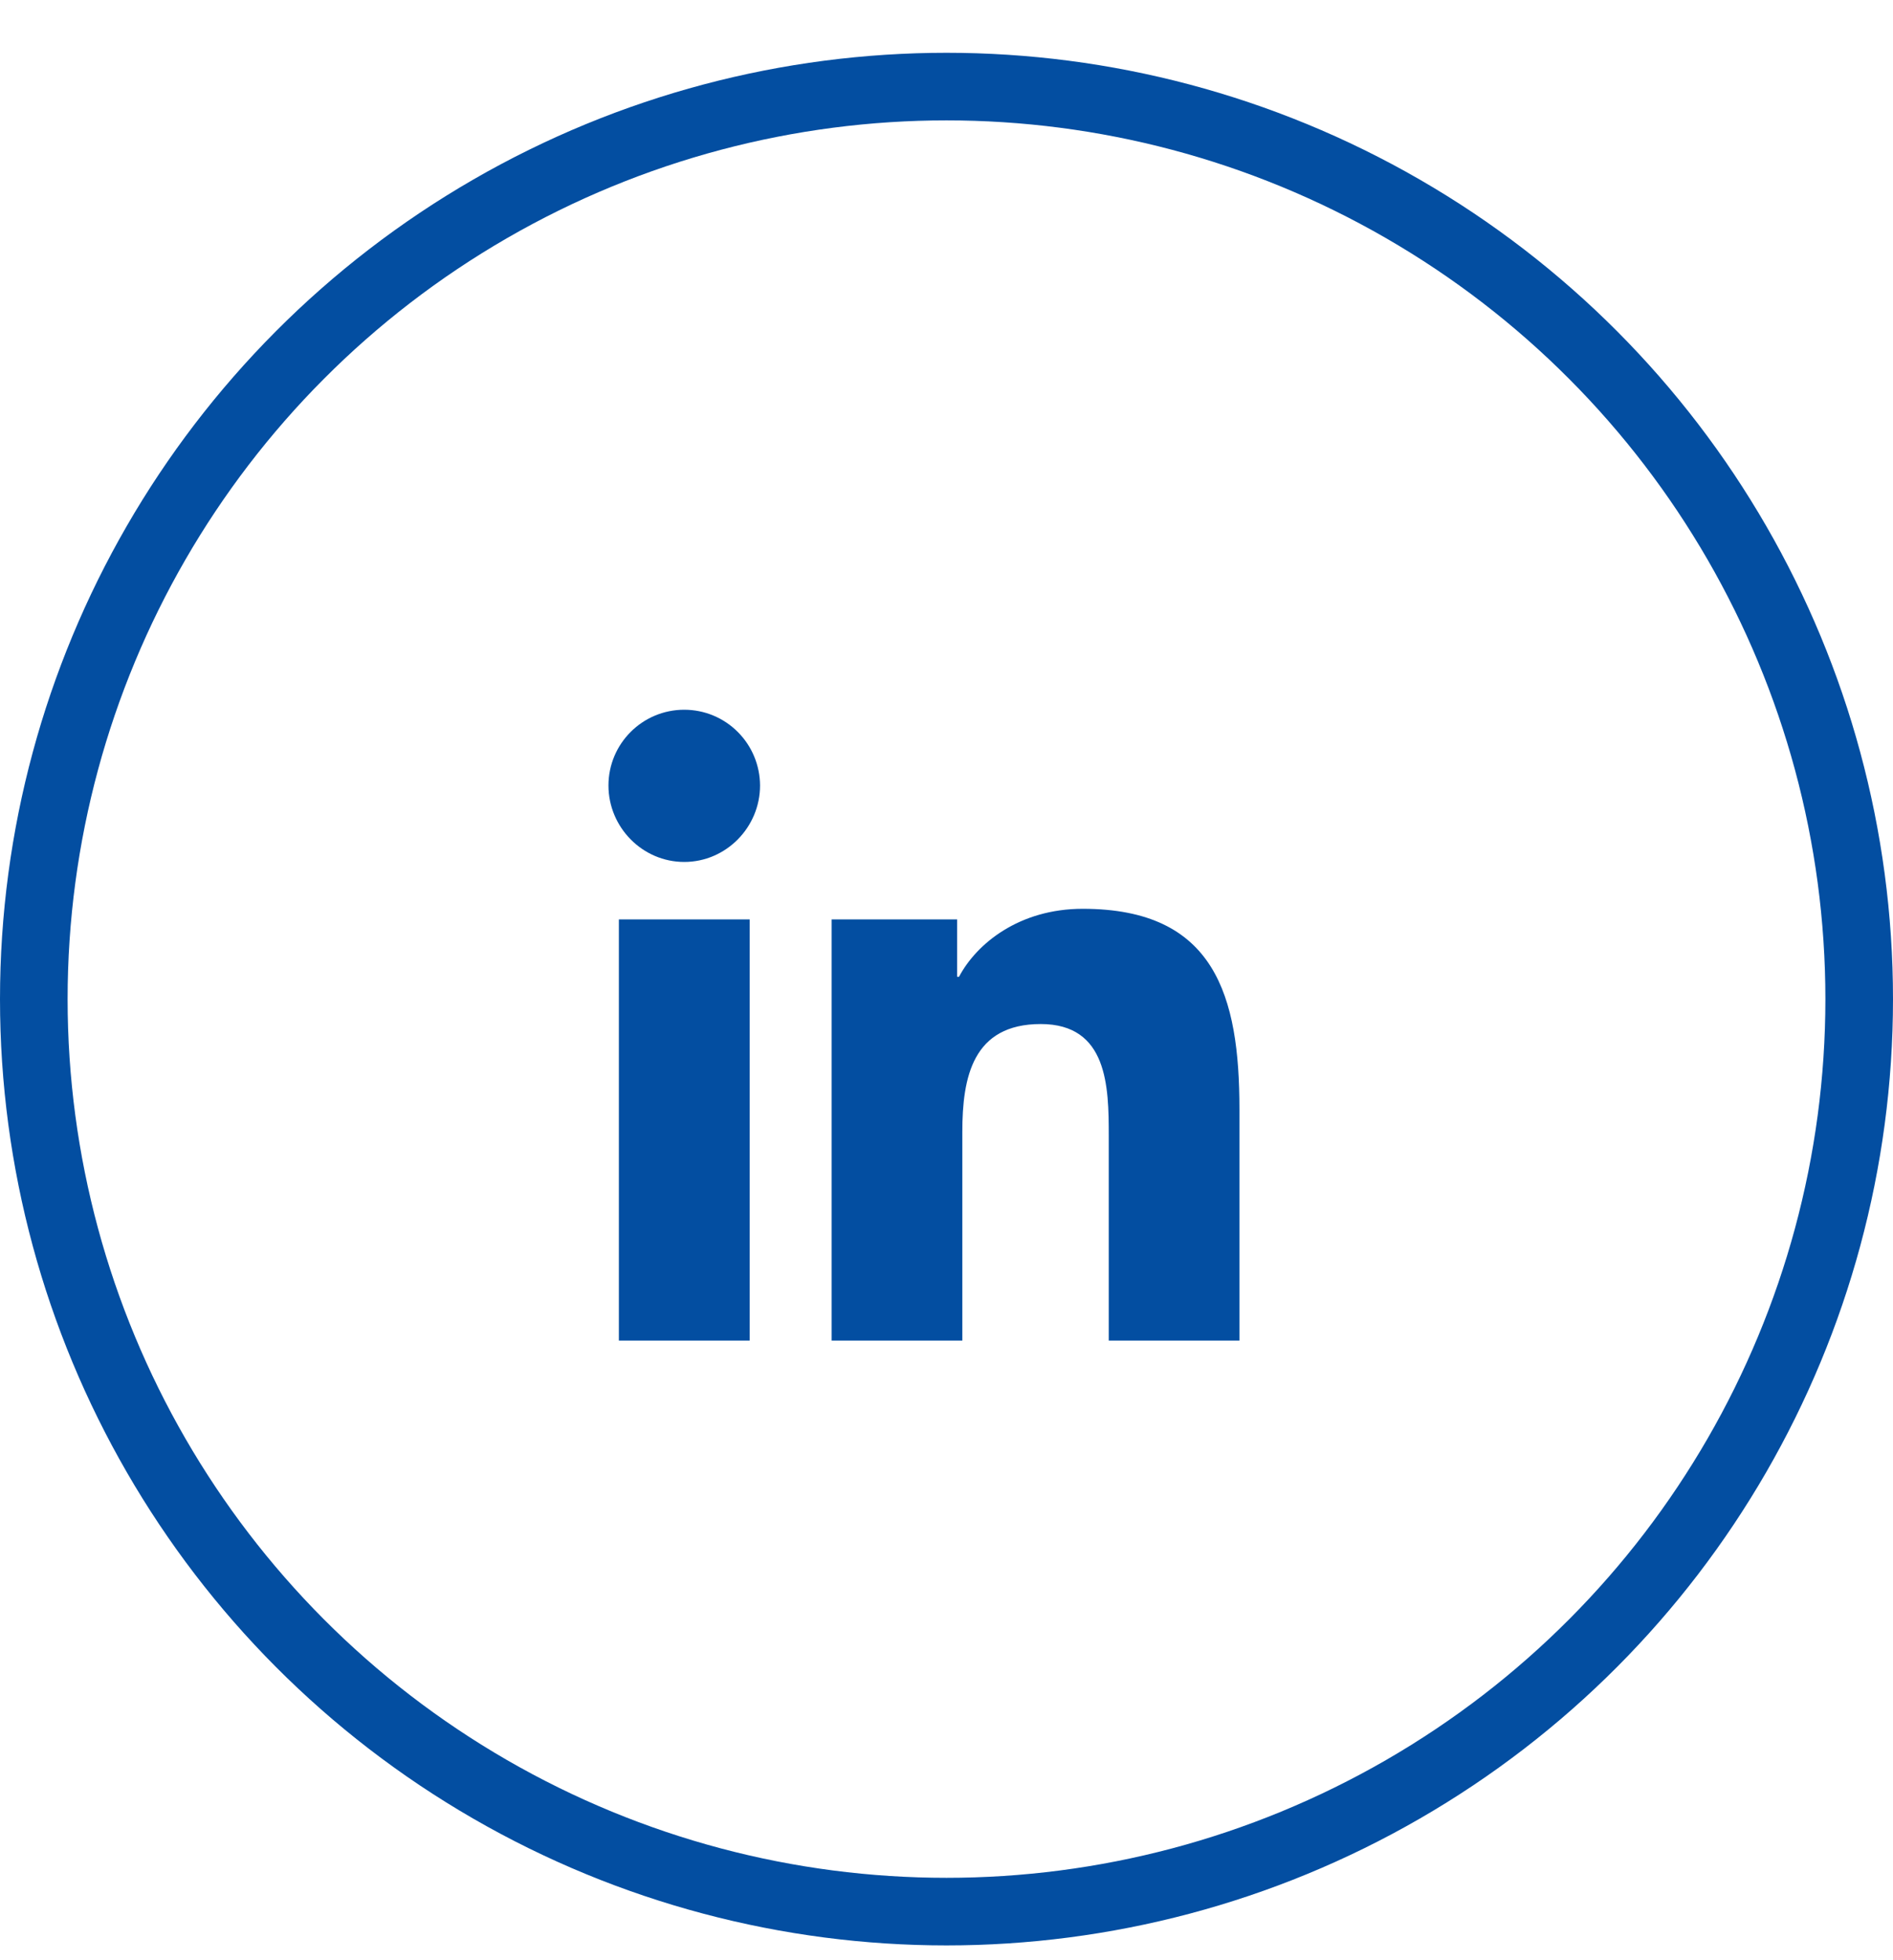 <svg width="28" height="29" viewBox="0 0 28 29" fill="none" xmlns="http://www.w3.org/2000/svg">
<g clip-path="url(#clip0_129_24337)">
<circle cx="14" cy="14.781" r="13.5" stroke="#034EA1"/>
<g clip-path="url(#clip1_129_24337)">
<path d="M18.331 19.833L18.333 19.833V16.41C18.333 14.735 17.973 13.445 16.015 13.445C15.074 13.445 14.443 13.962 14.185 14.451H14.157V13.602H12.301V19.833H14.234V16.747C14.234 15.935 14.388 15.15 15.394 15.15C16.385 15.15 16.4 16.077 16.4 16.8V19.833H18.331ZM9.154 13.602H11.089V19.833H9.154V13.602ZM10.121 10.5C9.502 10.5 9 11.002 9 11.621C9 12.239 9.502 12.752 10.121 12.752C10.739 12.752 11.242 12.239 11.242 11.621C11.241 11.324 11.123 11.039 10.913 10.829C10.703 10.618 10.418 10.5 10.121 10.5Z" fill="#034EA1"/>
</g>
</g>
<defs>
<clipPath id="clip0_129_24337">
<rect width="28" height="28" fill="white" transform="translate(0 0.781)"/>
</clipPath>
<clipPath id="clip1_129_24337">
<rect width="9.333" height="9.333" fill="white" transform="translate(9 10.5)"/>
</clipPath>
</defs>
</svg>
